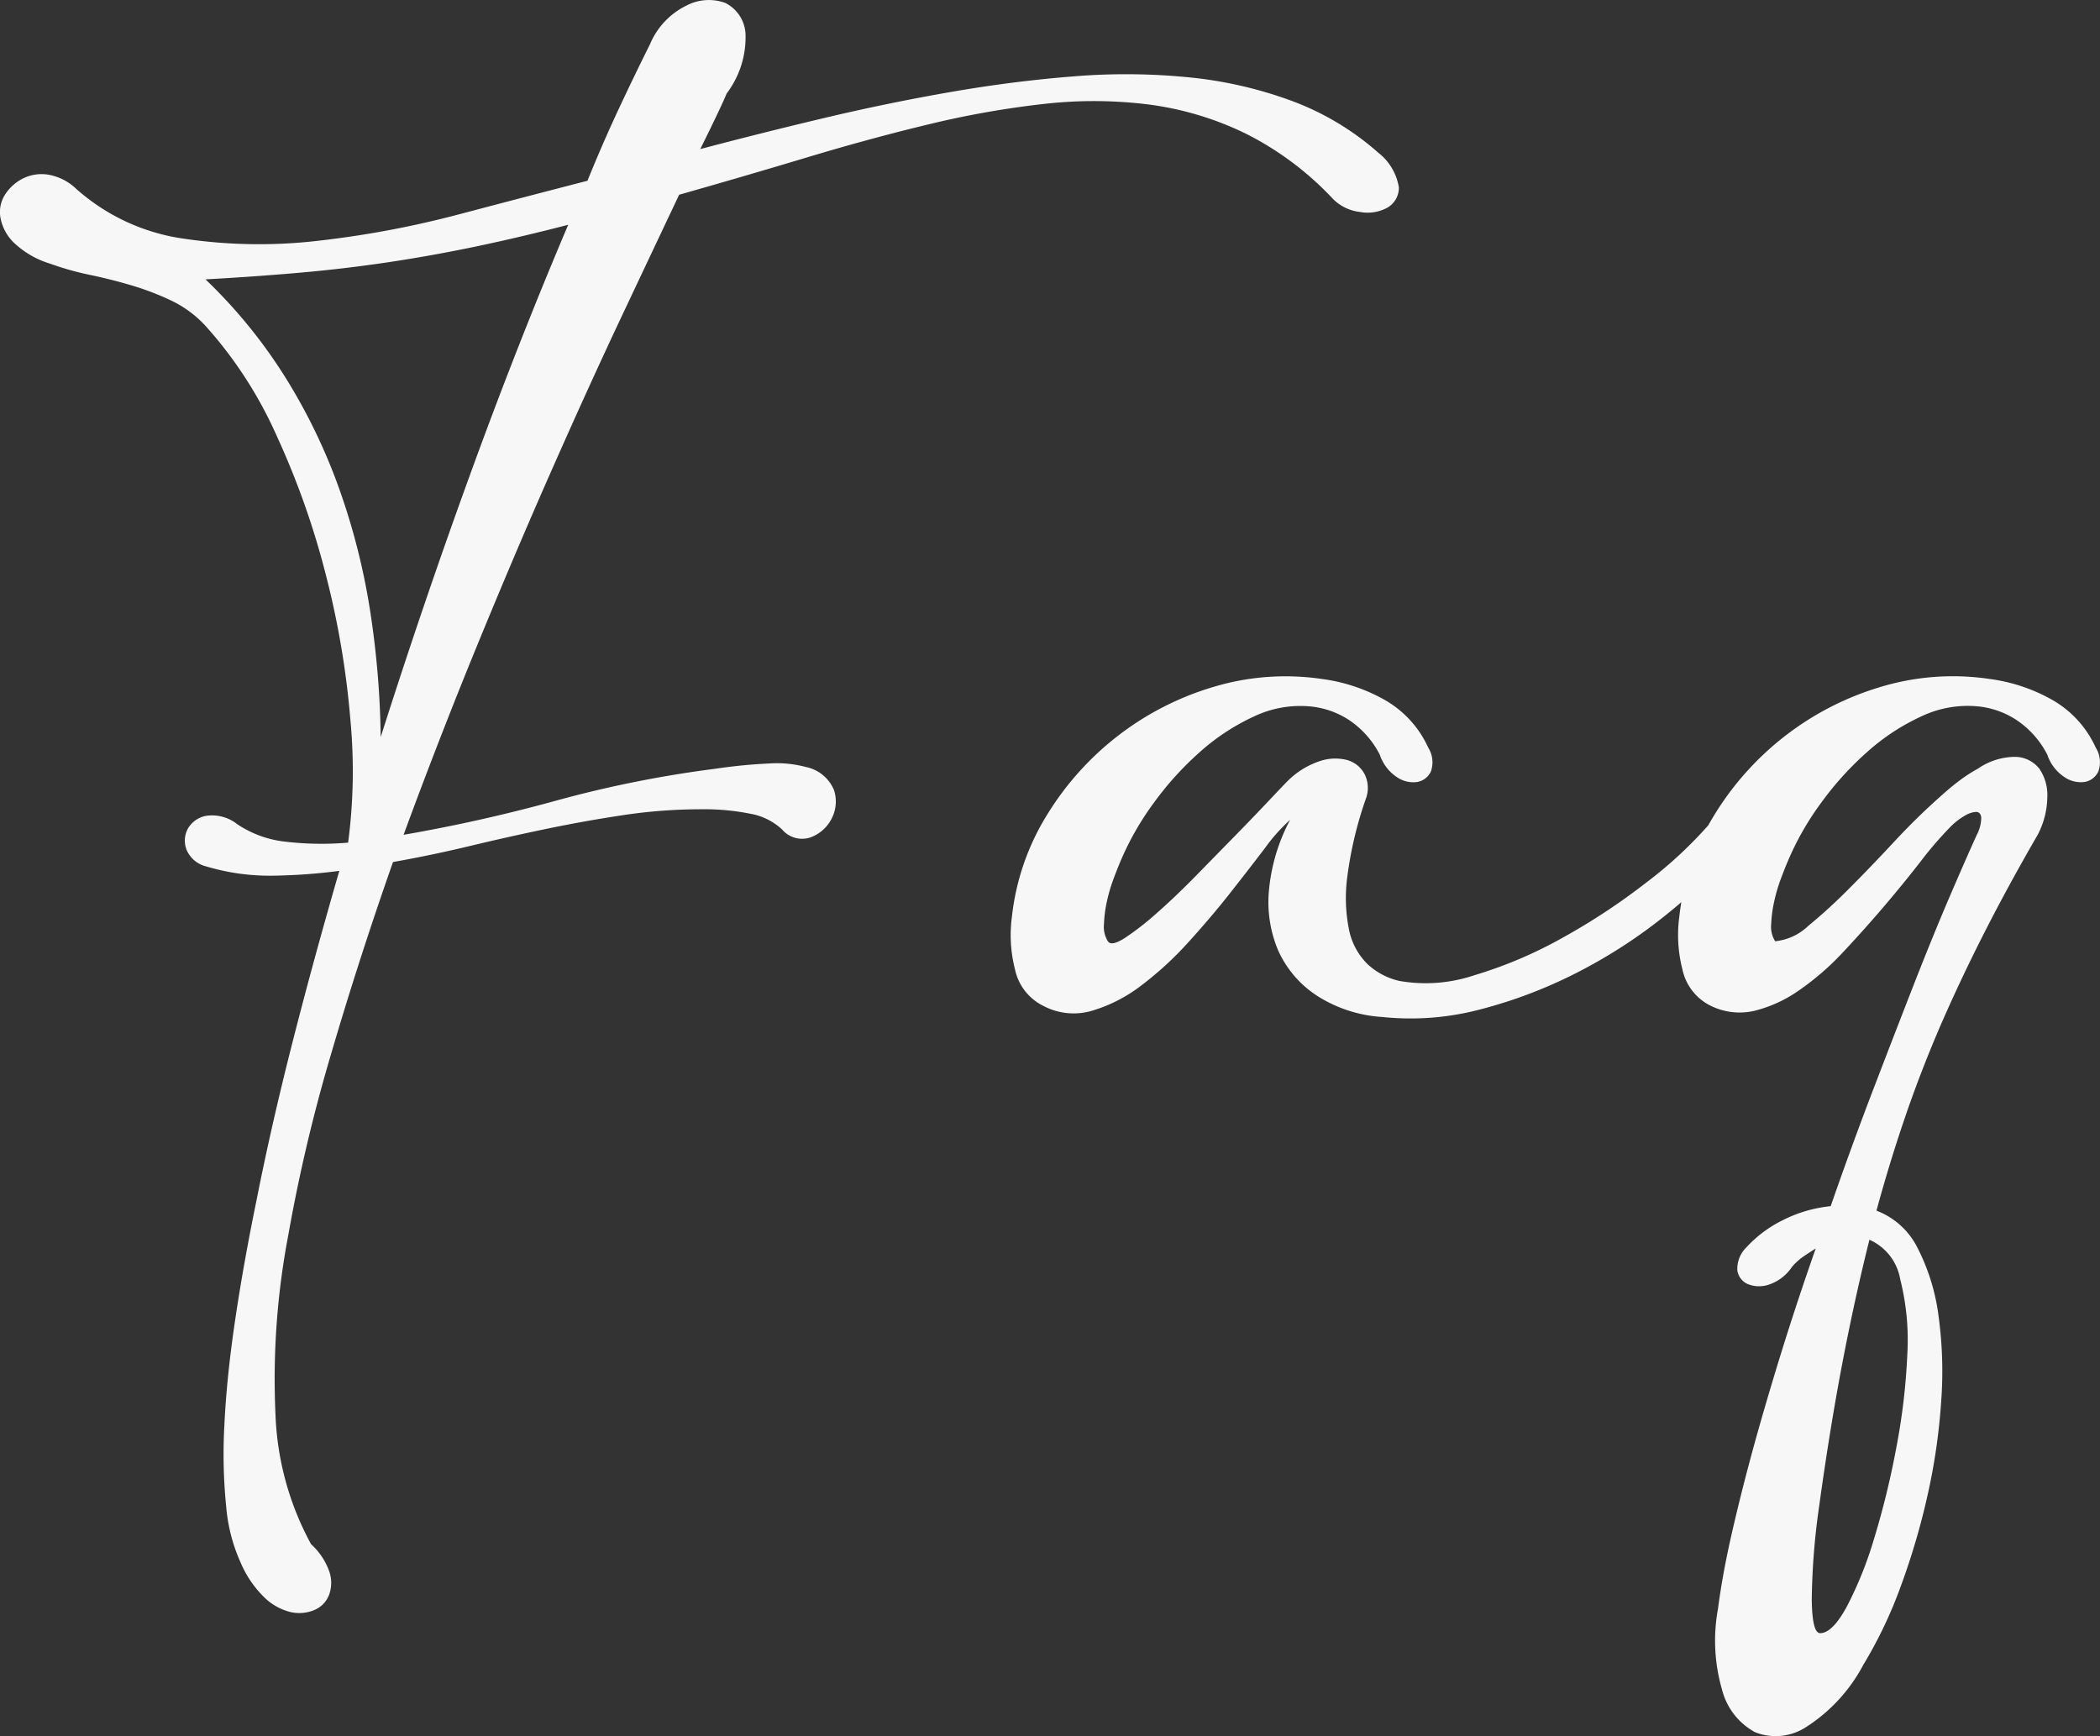 <svg xmlns="http://www.w3.org/2000/svg" width="131.193" height="108.488" viewBox="0 0 131.193 108.488">
  <rect x="0" y="0" width="131.193" height="108.488" fill="#333333" stroke="none"/>
  <path id="Path_52" data-name="Path 52" d="M43.89-17.38a32.893,32.893,0,0,0-4.868.358q-2.392.357-4.785.853T29.452-15.1q-2.392.578-4.868,1.017Q22.44-7.975,20.708-2.062A102.757,102.757,0,0,0,18.04,9.24a47.948,47.948,0,0,0-.8,11.138,18.294,18.294,0,0,0,2.228,8.167,4.137,4.137,0,0,1,1.155,1.76,2.175,2.175,0,0,1-.055,1.457,1.683,1.683,0,0,1-.935.907,2.432,2.432,0,0,1-1.458.11,3.561,3.561,0,0,1-1.622-.908A6.618,6.618,0,0,1,15.07,29.7a10.637,10.637,0,0,1-.908-3.52,32.591,32.591,0,0,1-.11-5.115q.137-2.915.66-6.462T16.06,7.04q.935-4.73,2.255-9.9T21.23-13.53a35.606,35.606,0,0,1-4.18.3,13.761,13.761,0,0,1-4.125-.577,1.778,1.778,0,0,1-1.238-1.045,1.571,1.571,0,0,1,.083-1.32,1.659,1.659,0,0,1,1.155-.8,2.539,2.539,0,0,1,1.925.522,6.685,6.685,0,0,0,3.052,1.1,19.337,19.337,0,0,0,3.878.055,34.167,34.167,0,0,0,.137-7.727A53.9,53.9,0,0,0,20.4-31.983a50.47,50.47,0,0,0-3.052-8.663,26.165,26.165,0,0,0-4.372-6.82,7.036,7.036,0,0,0-2.2-1.677,17.2,17.2,0,0,0-2.5-.963q-1.293-.385-2.613-.66a18.336,18.336,0,0,1-2.53-.715A5.631,5.631,0,0,1,.88-52.8a2.916,2.916,0,0,1-.825-1.568,2.026,2.026,0,0,1,.3-1.43,2.868,2.868,0,0,1,1.1-.99,2.618,2.618,0,0,1,1.568-.247,3.336,3.336,0,0,1,1.76.88A12.773,12.773,0,0,0,11.6-53.02a31.975,31.975,0,0,0,8.388.11,61.136,61.136,0,0,0,8.745-1.65q4.373-1.155,8-2.09.935-2.31,1.925-4.428t1.98-4.1a4.7,4.7,0,0,1,2.282-2.42,3,3,0,0,1,2.42-.165,2.293,2.293,0,0,1,1.265,1.9,5.812,5.812,0,0,1-1.183,3.768q-.055.165-.467,1.045T43.78-58.63q3.74-.99,7.673-1.925t7.865-1.623q3.932-.688,7.727-.99a39.846,39.846,0,0,1,7.26.055,25.8,25.8,0,0,1,6.463,1.485A17.136,17.136,0,0,1,86.13-58.41a3.441,3.441,0,0,1,1.293,2.173,1.433,1.433,0,0,1-.715,1.265A2.567,2.567,0,0,1,85-54.7a2.835,2.835,0,0,1-1.678-.8,19.342,19.342,0,0,0-5.472-4.1,19.547,19.547,0,0,0-6.05-1.815,27.582,27.582,0,0,0-6.628-.027,57.7,57.7,0,0,0-7.122,1.265q-3.658.88-7.59,2.063t-8,2.337q-1.485,3.135-3.548,7.508t-4.372,9.6q-2.31,5.225-4.7,11.055T25.245-15.785q4.785-.825,9.57-2.145a71.673,71.673,0,0,1,9.9-1.98,33.157,33.157,0,0,1,3.355-.33,7.034,7.034,0,0,1,2.31.22,2.409,2.409,0,0,1,1.76,1.458,2.313,2.313,0,0,1-.165,1.788,2.4,2.4,0,0,1-1.32,1.155,1.633,1.633,0,0,1-1.76-.495,3.916,3.916,0,0,0-2.007-.99A14.521,14.521,0,0,0,43.89-17.38ZM23.815-21.89q2.64-8.305,5.61-16.472T35.53-53.9q-2.97.77-5.72,1.347t-5.5.99q-2.75.412-5.583.66t-5.857.413A31.956,31.956,0,0,1,17.9-44.3a35.976,35.976,0,0,1,3.355,6.985,41.994,41.994,0,0,1,1.9,7.535A56.12,56.12,0,0,1,23.815-21.89ZM80.63-16.72a11.025,11.025,0,0,0-1.568,1.76q-.962,1.265-2.173,2.805T74.25-9.047a20.968,20.968,0,0,1-2.942,2.695,9.431,9.431,0,0,1-3.08,1.568,4.041,4.041,0,0,1-3.052-.33A3.294,3.294,0,0,1,63.443-7.37a8.644,8.644,0,0,1-.193-3.3,15.222,15.222,0,0,1,2.172-6.325,18.377,18.377,0,0,1,4.455-4.978,18.229,18.229,0,0,1,5.967-3.053,15.594,15.594,0,0,1,6.765-.495,10.79,10.79,0,0,1,3.9,1.292,6.53,6.53,0,0,1,2.75,3,1.718,1.718,0,0,1,.165,1.485,1.157,1.157,0,0,1-.853.66,1.8,1.8,0,0,1-1.265-.3,2.7,2.7,0,0,1-1.072-1.4,5.744,5.744,0,0,0-1.925-2.173,5.338,5.338,0,0,0-2.475-.853,6.731,6.731,0,0,0-3.465.633,13.561,13.561,0,0,0-3.355,2.2,19.66,19.66,0,0,0-2.915,3.217,17.8,17.8,0,0,0-2.09,3.685q-.165.385-.412,1.045a10.442,10.442,0,0,0-.412,1.4A8.085,8.085,0,0,0,69-10.2a1.7,1.7,0,0,0,.247,1.072q.22.33,1.073-.22a17.624,17.624,0,0,0,2.007-1.568q1.155-1.017,2.448-2.337l2.475-2.53q1.182-1.21,2.063-2.145t1.155-1.21a5.124,5.124,0,0,1,1.98-1.238,3,3,0,0,1,1.732-.083,1.772,1.772,0,0,1,1.1.88,1.923,1.923,0,0,1,.082,1.54,23.821,23.821,0,0,0-1.155,4.84,9.986,9.986,0,0,0,.11,3.382A4.167,4.167,0,0,0,85.47-7.7a4.308,4.308,0,0,0,1.98,1.045,9.519,9.519,0,0,0,4.7-.358,27.042,27.042,0,0,0,5.5-2.338,40.634,40.634,0,0,0,5.252-3.465,26.338,26.338,0,0,0,3.96-3.685,2.513,2.513,0,0,1,1.21-.99,1.346,1.346,0,0,1,1.073,0,.79.79,0,0,1,.357.852,2.818,2.818,0,0,1-.88,1.513,33.332,33.332,0,0,1-4.372,4.235,31.951,31.951,0,0,1-5.527,3.63,29.424,29.424,0,0,1-6.133,2.365A17.031,17.031,0,0,1,86.4-4.4,8.528,8.528,0,0,1,82.28-5.747a6.616,6.616,0,0,1-2.392-2.8,7.757,7.757,0,0,1-.577-3.8A11.577,11.577,0,0,1,80.63-16.72Zm42.9.935a2.32,2.32,0,0,0,.275-1.1q-.055-.33-.33-.33a1.576,1.576,0,0,0-.715.248,4.118,4.118,0,0,0-.88.687,23.409,23.409,0,0,0-1.87,2.173q-1.045,1.348-2.282,2.8t-2.558,2.86a16.866,16.866,0,0,1-2.723,2.365,8.359,8.359,0,0,1-2.8,1.293,4.088,4.088,0,0,1-2.778-.33,3.294,3.294,0,0,1-1.732-2.255,8.645,8.645,0,0,1-.193-3.3,15.222,15.222,0,0,1,2.173-6.325,18.377,18.377,0,0,1,4.455-4.978,18.229,18.229,0,0,1,5.967-3.053,15.594,15.594,0,0,1,6.765-.495,10.79,10.79,0,0,1,3.905,1.292,6.53,6.53,0,0,1,2.75,3,1.718,1.718,0,0,1,.165,1.485,1.157,1.157,0,0,1-.852.66,1.8,1.8,0,0,1-1.265-.3,2.7,2.7,0,0,1-1.073-1.4A5.744,5.744,0,0,0,126-22.962a5.338,5.338,0,0,0-2.475-.853,6.731,6.731,0,0,0-3.465.633,13.561,13.561,0,0,0-3.355,2.2,19.66,19.66,0,0,0-2.915,3.217,17.8,17.8,0,0,0-2.09,3.685q-.165.385-.413,1.045a10.442,10.442,0,0,0-.412,1.4,8.085,8.085,0,0,0-.192,1.43,1.7,1.7,0,0,0,.247,1.072A3.5,3.5,0,0,0,113-10.093a33.825,33.825,0,0,0,2.53-2.31q1.348-1.348,2.805-2.915t2.888-2.833q.6-.55,1.182-.99a9.3,9.3,0,0,1,1.183-.77,4.122,4.122,0,0,1,2.365-.743,1.955,1.955,0,0,1,1.485.743,2.913,2.913,0,0,1,.495,1.788,5.218,5.218,0,0,1-.6,2.337q-1.815,3.135-3.3,6.05T121.3-3.96q-1.238,2.86-2.228,5.747T117.26,7.7a4.76,4.76,0,0,1,2.585,2.365,12.9,12.9,0,0,1,1.292,4.208,25.538,25.538,0,0,1,.165,5.363,38.249,38.249,0,0,1-.853,5.858,44.364,44.364,0,0,1-1.677,5.692,27.6,27.6,0,0,1-2.338,4.9,10.346,10.346,0,0,1-3.6,3.9,3.485,3.485,0,0,1-3.162.3,4.192,4.192,0,0,1-2.062-2.667,10.982,10.982,0,0,1-.247-5.06q.275-2.145.88-4.785t1.4-5.527q.8-2.888,1.76-5.968t2.063-6.215q-.44.275-.8.523a3.652,3.652,0,0,0-.687.632,2.811,2.811,0,0,1-1.43,1.1,1.9,1.9,0,0,1-1.32-.028,1.1,1.1,0,0,1-.66-.852,1.873,1.873,0,0,1,.55-1.43A7.666,7.666,0,0,1,111.4,8.3a8.458,8.458,0,0,1,3-.88q1.32-3.8,2.7-7.4t2.585-6.682q1.21-3.08,2.228-5.445T123.53-15.785ZM113.74,34.1q.77,0,1.677-1.677a23.868,23.868,0,0,0,1.705-4.262,51.859,51.859,0,0,0,1.375-5.638,39.84,39.84,0,0,0,.688-5.8,15.5,15.5,0,0,0-.44-4.73,3.309,3.309,0,0,0-1.925-2.475q-.935,3.74-1.705,7.783t-1.43,8.827a44.231,44.231,0,0,0-.467,5.885Q113.245,34.1,113.74,34.1Z" transform="translate(-0.032 67.945)" fill="#f7f7f7"/>
</svg>
